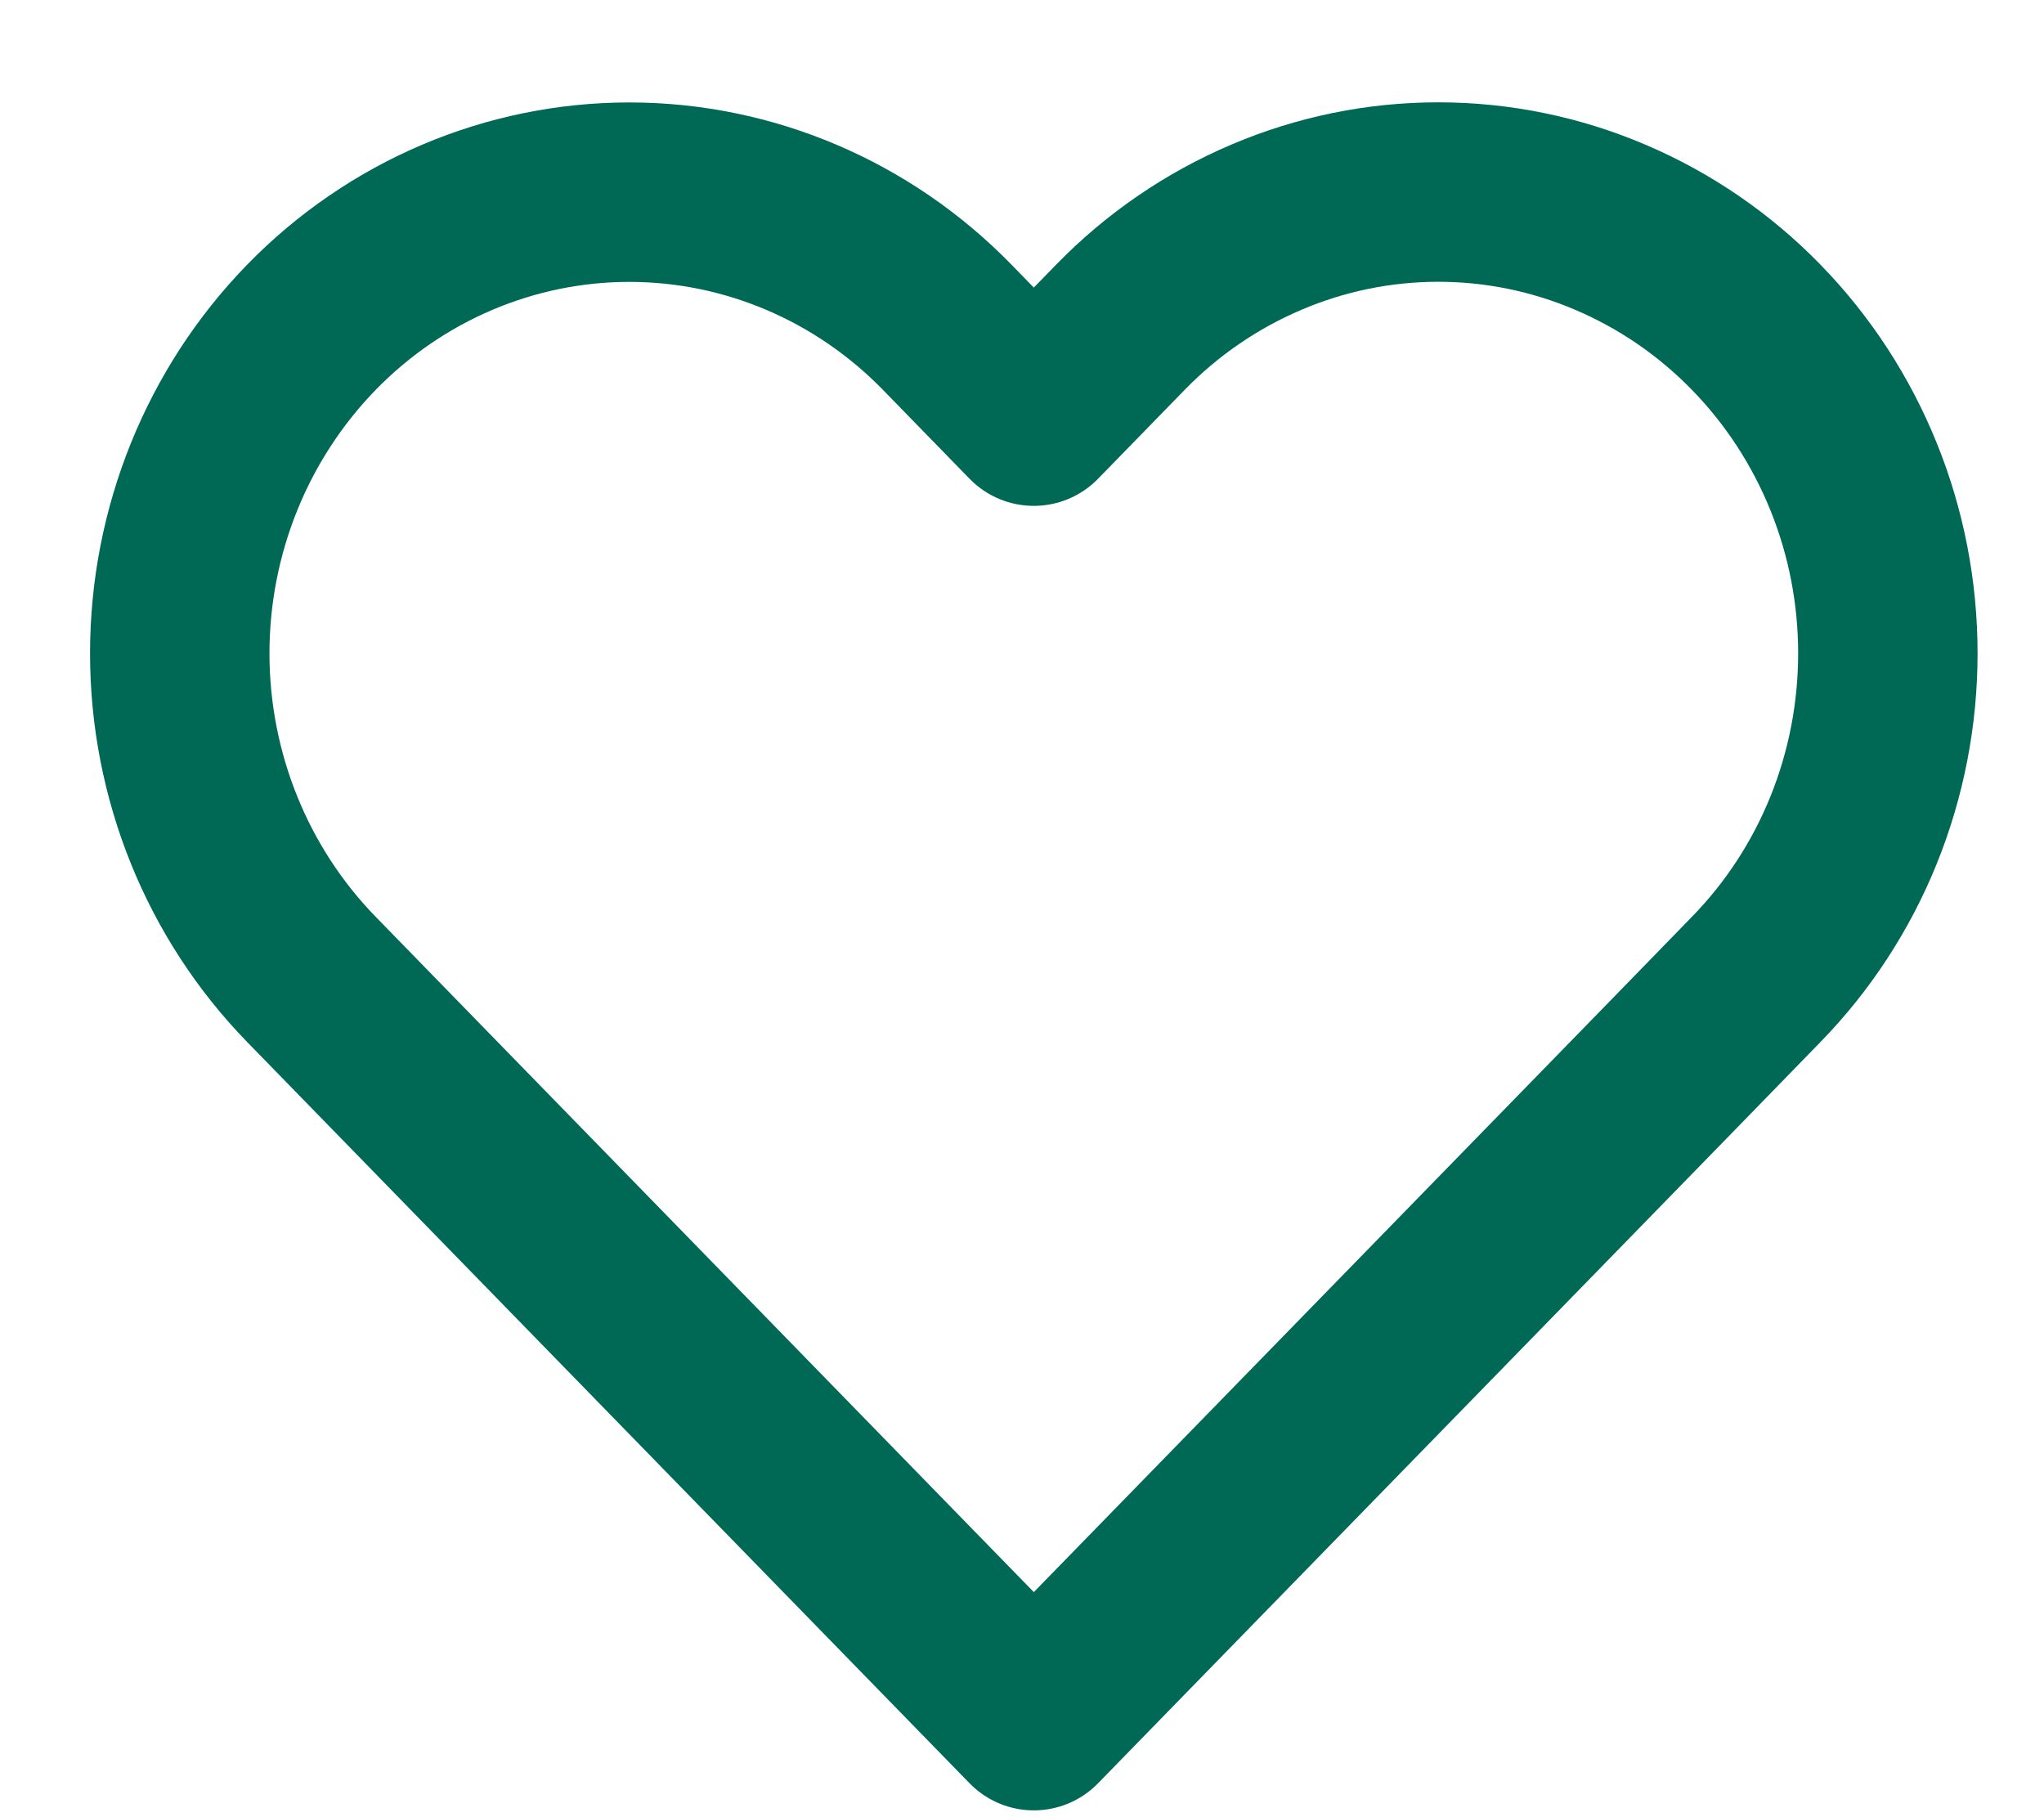 <svg width="18" height="16" viewBox="0 0 18 16" fill="none" xmlns="http://www.w3.org/2000/svg">
<path d="M15.465 2.881C15.098 2.504 14.661 2.205 14.181 2.001C13.701 1.796 13.186 1.691 12.666 1.691C12.146 1.691 11.631 1.796 11.151 2.001C10.671 2.205 10.234 2.504 9.867 2.881L9.104 3.664L8.341 2.881C7.599 2.12 6.592 1.692 5.542 1.692C4.492 1.692 3.485 2.12 2.743 2.881C2.001 3.643 1.583 4.676 1.583 5.753C1.583 6.83 2.001 7.863 2.743 8.624L3.506 9.407L9.104 15.15L14.703 9.407L15.465 8.624C15.833 8.247 16.125 7.8 16.324 7.307C16.523 6.814 16.625 6.286 16.625 5.753C16.625 5.219 16.523 4.691 16.324 4.199C16.125 3.706 15.833 3.258 15.465 2.881Z" stroke="#006956" stroke-width="1.58" stroke-linecap="round" stroke-linejoin="round"/>
</svg>
